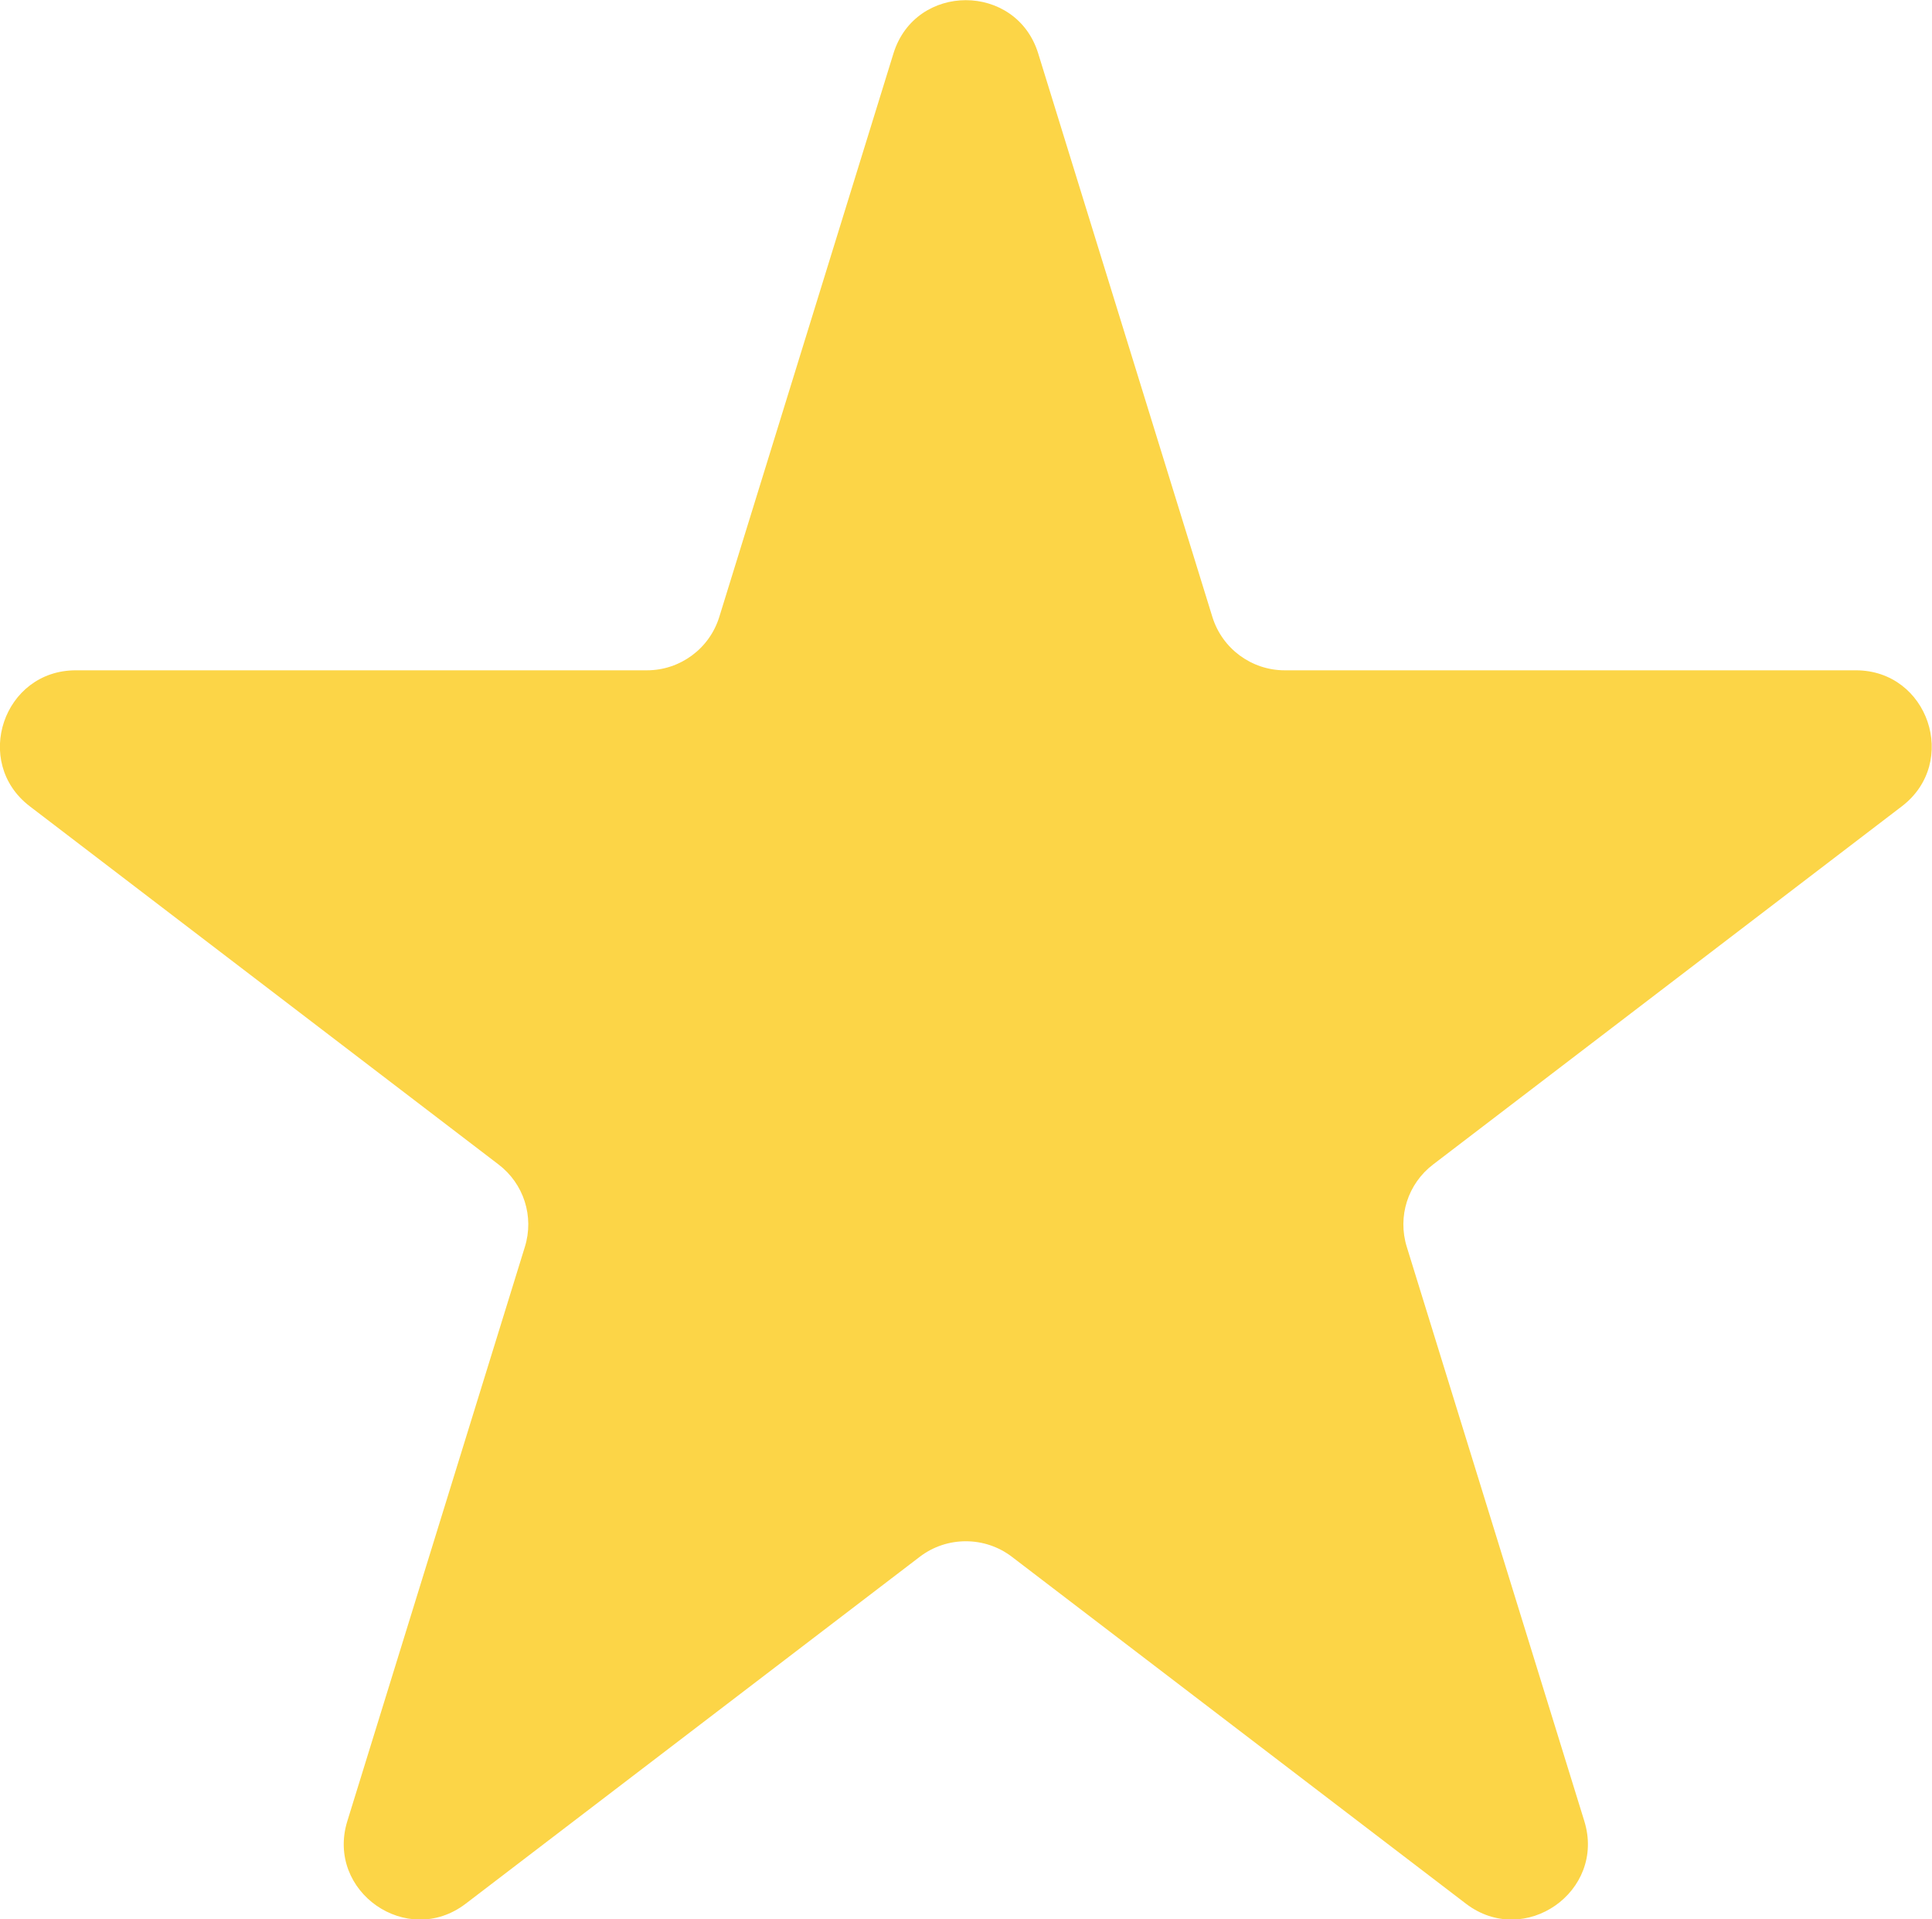 <?xml version="1.0" encoding="UTF-8"?>
<svg id="_レイヤー_2" data-name="レイヤー 2" xmlns="http://www.w3.org/2000/svg" viewBox="0 0 57.13 56.75">
  <defs>
    <style>
      .cls-1 {
        fill: #fcd547;
      }
    </style>
  </defs>
  <g id="_レイヤー_1-2" data-name="レイヤー 1">
    <path class="cls-1" d="M30.7,1.58l5.15,16.66c.29.94,1.16,1.58,2.14,1.58h16.89c2.14,0,3.06,2.72,1.36,4.02l-13.86,10.59c-.75.57-1.06,1.54-.78,2.44l5.25,16.98c.64,2.08-1.77,3.76-3.5,2.44l-13.43-10.26c-.8-.61-1.92-.61-2.72,0l-13.43,10.26c-1.73,1.32-4.14-.36-3.5-2.44l5.25-16.98c.28-.9-.03-1.87-.78-2.44L.88,23.84c-1.7-1.3-.78-4.02,1.36-4.02h16.89c.98,0,1.85-.64,2.14-1.58L26.42,1.58c.65-2.1,3.63-2.1,4.28,0Z"/>
  </g>
</svg>